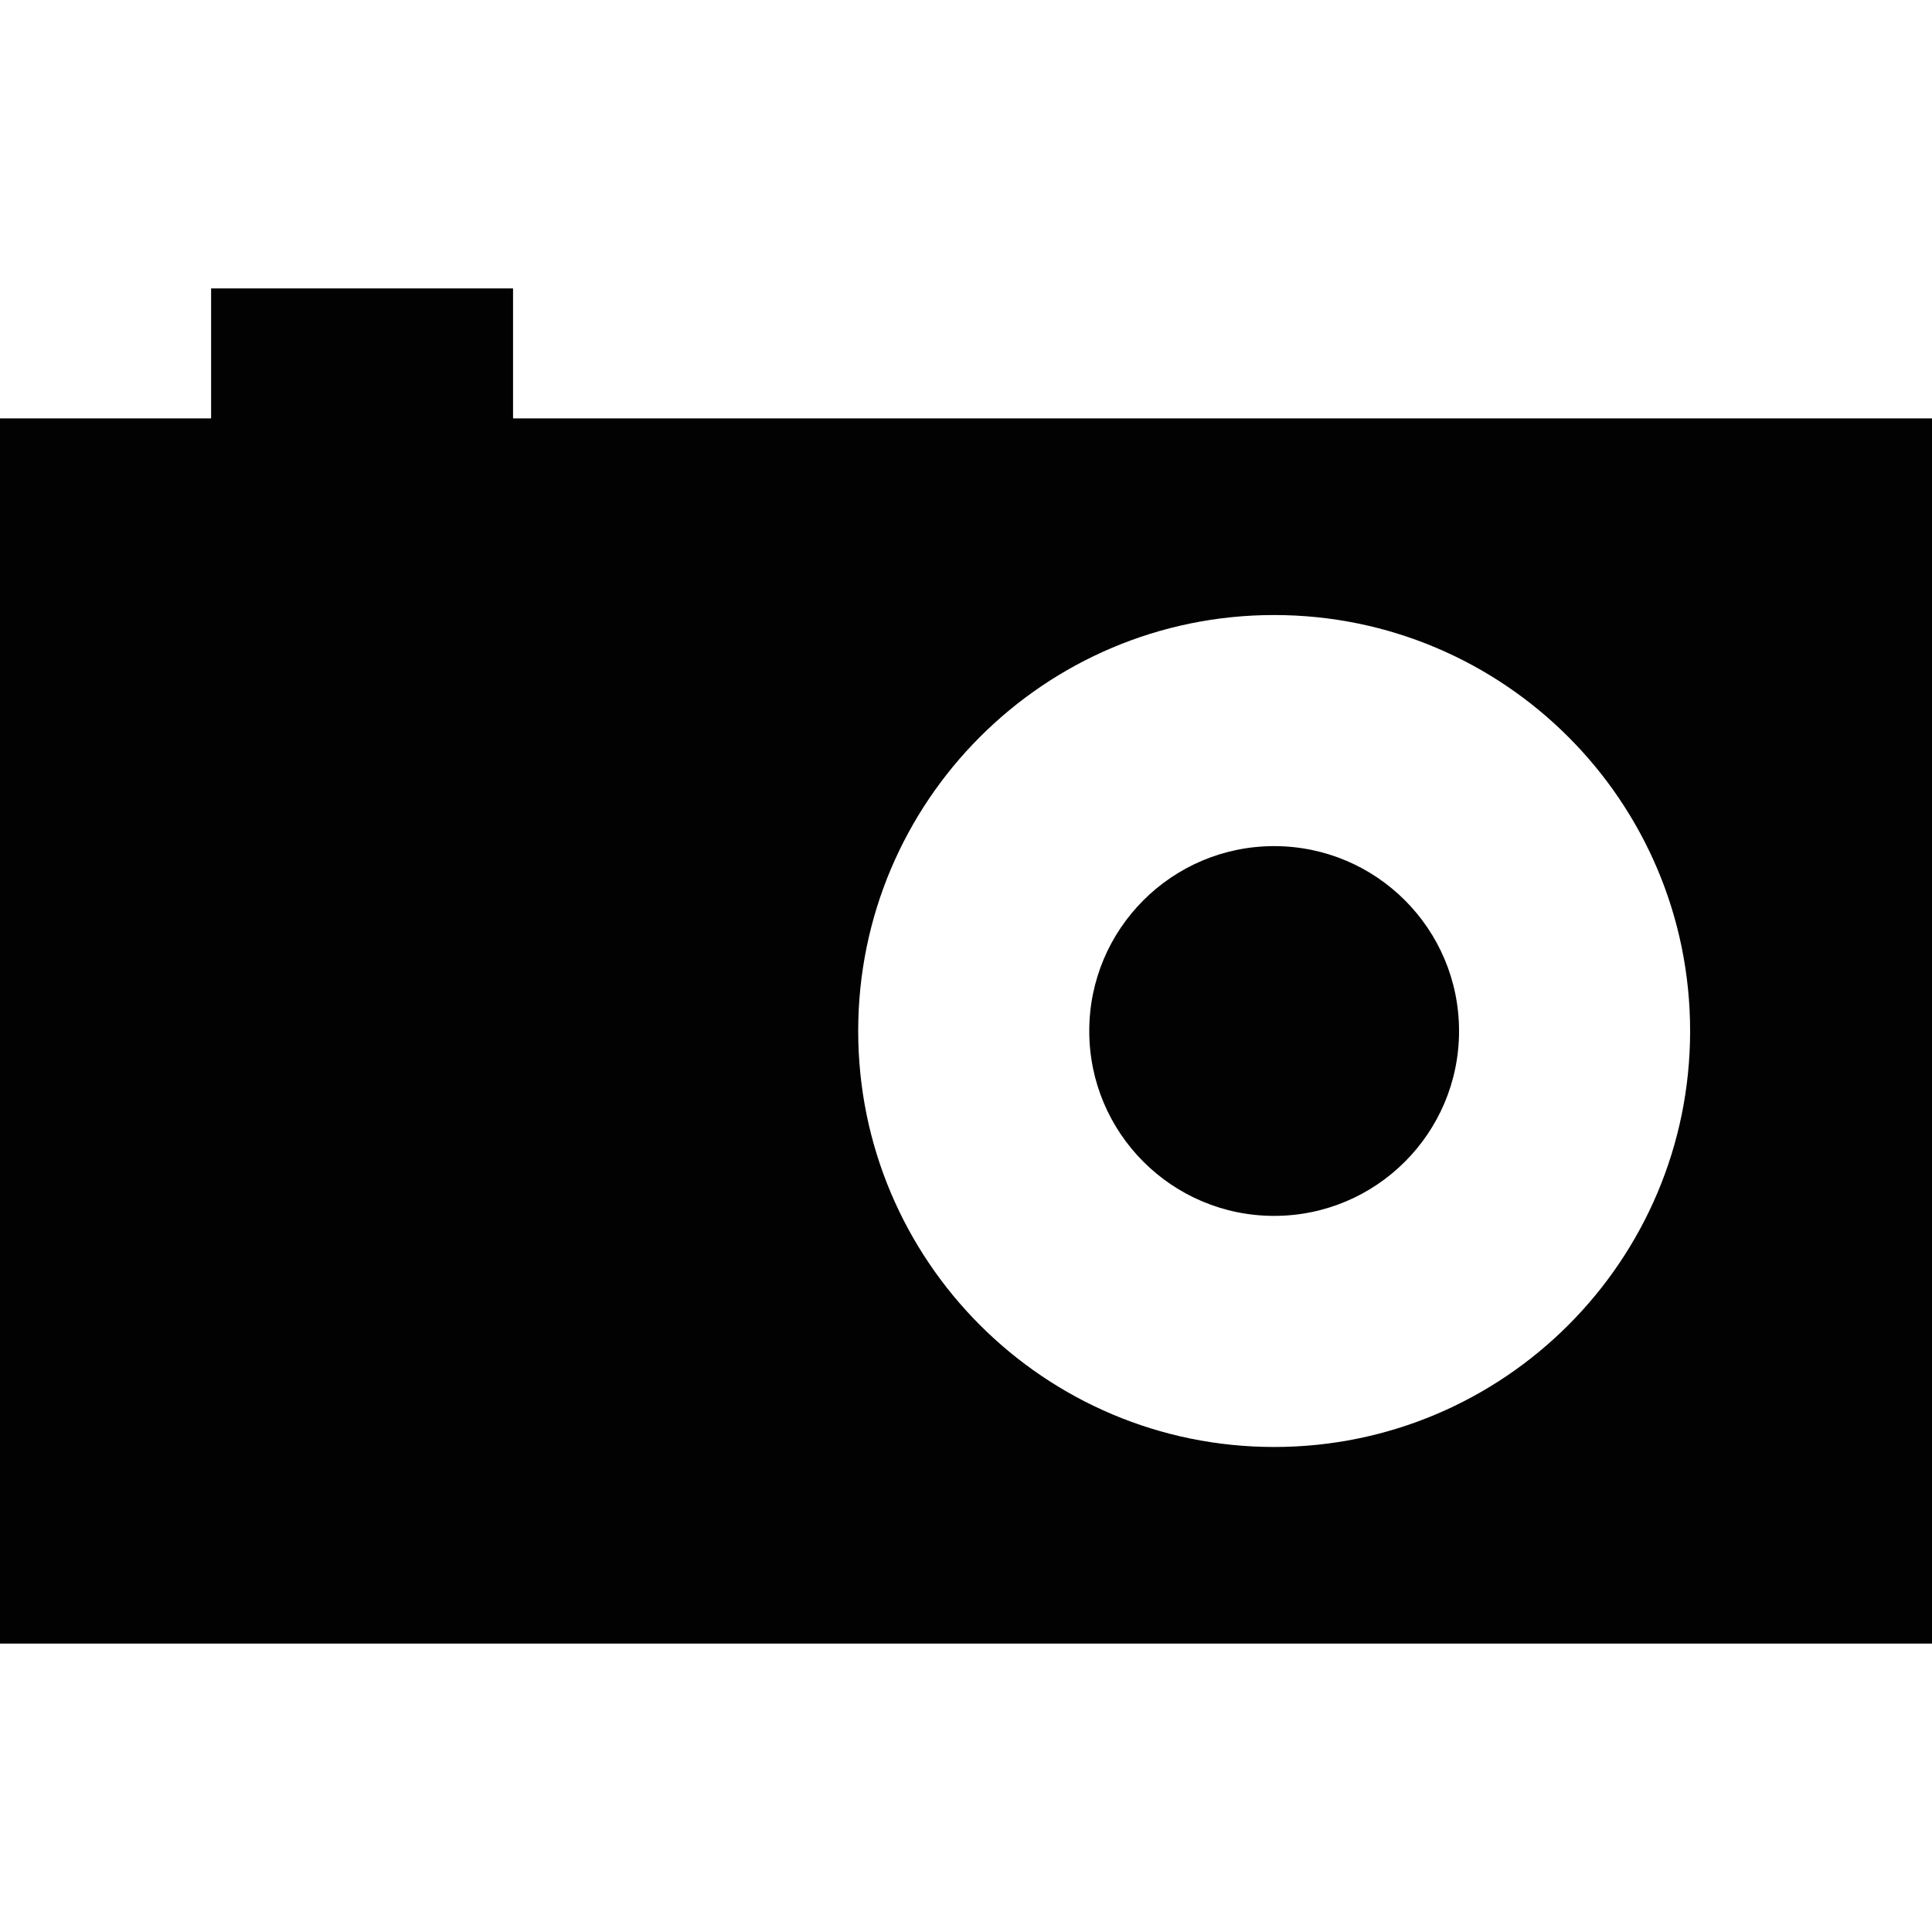 <?xml version="1.0" encoding="iso-8859-1"?>
<!-- Uploaded to: SVG Repo, www.svgrepo.com, Generator: SVG Repo Mixer Tools -->
<!DOCTYPE svg PUBLIC "-//W3C//DTD SVG 1.1//EN" "http://www.w3.org/Graphics/SVG/1.1/DTD/svg11.dtd">
<svg height="800px" width="800px" version="1.1" id="Capa_1" xmlns="http://www.w3.org/2000/svg" xmlns:xlink="http://www.w3.org/1999/xlink" 
	 viewBox="0 0 242.355 242.355" xml:space="preserve">
<path style="fill:#020202;" d="M26.482,36.178v16.306H0v153.694h242.355V52.483H64.359V36.178H26.482z M159.832,77.151
	c28.816,0,52.18,23.36,52.18,52.18c0,28.818-23.363,52.182-52.18,52.182c-28.82,0-52.178-23.363-52.178-52.182
	C107.654,100.512,131.012,77.151,159.832,77.151z M136.639,129.331c0-12.809,10.389-23.191,23.193-23.191
	c12.809,0,23.195,10.383,23.195,23.191c0,12.811-10.387,23.193-23.195,23.193C147.027,152.524,136.639,142.142,136.639,129.331z"/>
</svg>